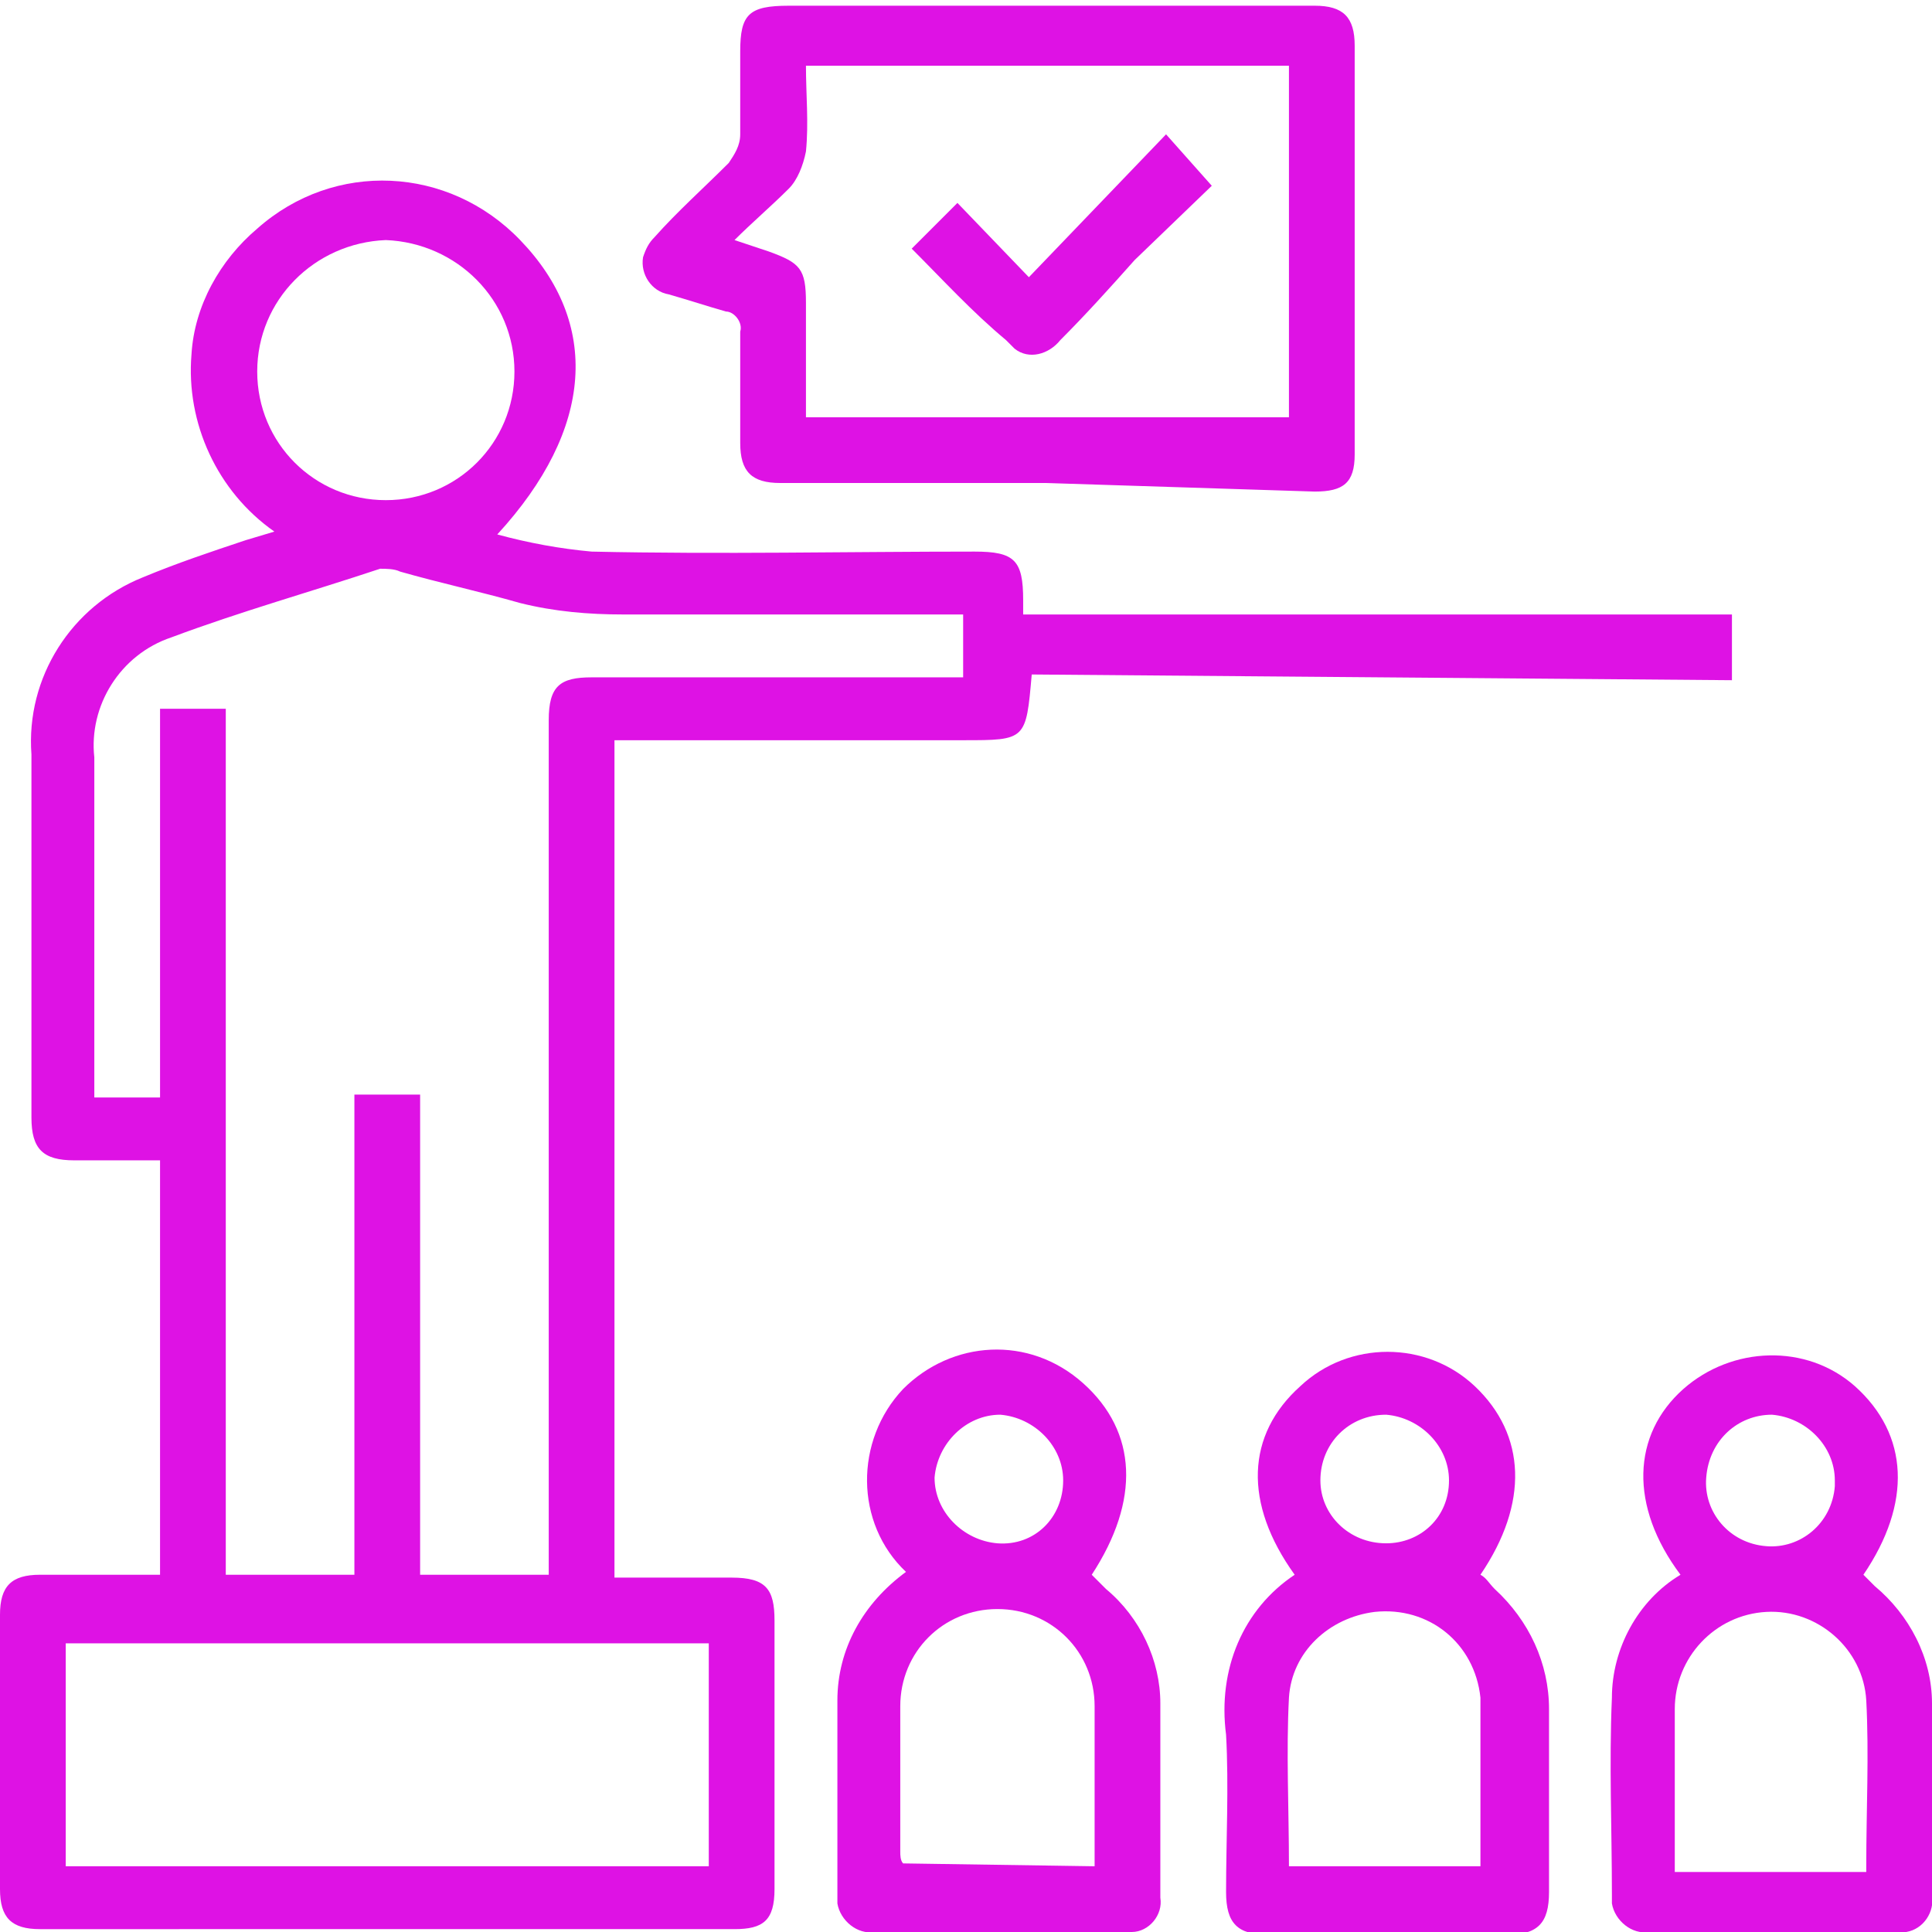 <?xml version="1.0" encoding="UTF-8"?> <!-- Generator: Adobe Illustrator 24.0.2, SVG Export Plug-In . SVG Version: 6.00 Build 0) --> <svg xmlns="http://www.w3.org/2000/svg" xmlns:xlink="http://www.w3.org/1999/xlink" id="Слой_1" x="0px" y="0px" viewBox="0 0 67.6 67.6" style="enable-background:new 0 0 67.6 67.6;" xml:space="preserve"> <style type="text/css"> .st0{fill:#DE12E4;} </style> <title>Ресурс 18</title> <g id="Слой_2_1_"> <g id="Слой_1-2"> <path class="st0" d="M36.1,23.6c-0.2,2.3-0.2,2.3-2.4,2.3c-4.1,0-8.1,0-12.2,0v29.3h4.1c1.2,0,1.5,0.4,1.5,1.5v9.4 c0,1.1-0.4,1.4-1.4,1.4H1.4c-1,0-1.4-0.4-1.4-1.4v-9.6c0-1,0.4-1.4,1.4-1.4c1.4,0,2.8,0,4.2,0V40.6h-3c-1.1,0-1.5-0.4-1.5-1.5 c0-4.3,0-8.5,0-12.7c-0.2-2.7,1.4-5.2,3.9-6.2c1.2-0.5,2.4-0.9,3.6-1.3l1-0.3c-2-1.4-3.1-3.8-2.9-6.2c0.1-1.7,1-3.3,2.3-4.4 c2.7-2.4,6.7-2.2,9.2,0.4c2.8,2.9,2.6,6.6-0.8,10.3c1.1,0.3,2.2,0.5,3.3,0.6c4.5,0.1,9,0,13.4,0c1.4,0,1.7,0.3,1.7,1.7 c0,0.1,0,0.3,0,0.5h24.8v2.3L36.1,23.6z M19.2,55.2v-30c0-1.2,0.4-1.5,1.5-1.5h13v-2.2h-1c-3.6,0-7.2,0-10.9,0 c-1.2,0-2.4-0.1-3.6-0.4c-1.4-0.4-2.8-0.7-4.2-1.1c-0.2-0.1-0.5-0.1-0.7-0.1c-2.4,0.8-4.9,1.5-7.3,2.4c-1.8,0.6-2.9,2.4-2.7,4.2 c0,3.7,0,7.5,0,11.2v0.7h2.3V24.8h2.3v30.3h4.5V38.3h2.3v16.8H19.2z M24.8,57.5H2.3v7.8h22.5L24.8,57.5z M13.5,8.4 C11,8.5,9,10.5,9,13c0,2.5,2,4.5,4.5,4.5c2.5,0,4.5-2,4.5-4.5C18,10.5,16,8.5,13.5,8.4C13.5,8.4,13.5,8.4,13.5,8.4z"></path> <path class="st0" d="M36.6,16.9h-9.3c-1,0-1.4-0.4-1.4-1.4c0-1.3,0-2.6,0-3.9c0.1-0.3-0.2-0.7-0.5-0.7c0,0,0,0,0,0 c-0.7-0.2-1.3-0.4-2-0.6c-0.6-0.1-1-0.7-0.9-1.3c0.1-0.3,0.2-0.5,0.4-0.7c0.8-0.9,1.7-1.7,2.6-2.6c0.2-0.3,0.4-0.6,0.4-1 c0-1,0-1.9,0-2.9c0-1.3,0.3-1.6,1.7-1.6H46c1,0,1.4,0.4,1.4,1.4c0,3.8,0,7.5,0,11.3c0,1,0,2,0,3s-0.4,1.3-1.4,1.3L36.6,16.9 L36.6,16.9z M45.1,2.3H28.2c0,1,0.1,2,0,3c-0.1,0.5-0.3,1-0.6,1.3c-0.6,0.6-1.3,1.2-1.9,1.8l1.2,0.4c1.1,0.4,1.3,0.6,1.3,1.8v4 h16.9V2.3z"></path> <path class="st0" d="M45.3,55.1c-1.8-2.5-1.7-4.9,0.2-6.6c1.7-1.6,4.4-1.6,6.1,0c1.8,1.7,1.9,4.1,0.2,6.6c0.2,0.1,0.3,0.3,0.5,0.5 c1.2,1.1,1.9,2.6,1.9,4.2v6.4c0,1.1-0.4,1.5-1.5,1.5h-8.3c-1.1,0-1.5-0.4-1.5-1.5c0-1.8,0.1-3.7,0-5.5 C42.6,58.4,43.5,56.3,45.3,55.1z M45.1,65.3h6.7c0-0.8,0-1.5,0-2.2c0-1.2,0-2.5,0-3.7c-0.2-1.9-1.8-3.2-3.7-3 c-1.6,0.2-2.9,1.4-3,3C45,61.3,45.1,63.3,45.1,65.3z M50.7,51.8c0-1.2-1-2.2-2.2-2.3c-1.3,0-2.3,1-2.3,2.3c0,1.2,1,2.2,2.3,2.2 C49.7,54,50.7,53.1,50.7,51.8z"></path> <path class="st0" d="M58.8,55.1c-1.8-2.4-1.7-4.9,0.1-6.5c1.7-1.5,4.3-1.6,6-0.1c1.9,1.7,2,4.1,0.3,6.6l0.4,0.4c1.2,1,2,2.5,2,4.1 c0,2.2,0,4.5,0,6.7c0.1,0.6-0.3,1.2-0.9,1.3c-0.1,0-0.2,0-0.3,0h-8.7c-0.6,0.1-1.2-0.4-1.3-1c0-0.1,0-0.2,0-0.3 c0-2.3-0.1-4.6,0-6.9C56.4,57.7,57.3,56,58.8,55.1z M65.3,65.3c0-2,0.1-3.9,0-5.8c-0.1-1.8-1.7-3.2-3.5-3.1c0,0,0,0,0,0 c-1.8,0.1-3.2,1.6-3.2,3.4c0,0.8,0,1.6,0,2.5v3.2H65.3z M64.2,51.8c0-1.2-1-2.2-2.2-2.3c-1.2,0-2.2,0.9-2.3,2.2c0,0,0,0,0,0 c-0.1,1.2,0.8,2.3,2.1,2.4c1.2,0.1,2.3-0.8,2.4-2.1C64.2,52,64.2,51.9,64.2,51.8L64.2,51.8z"></path> <path class="st0" d="M31.7,55c-1.8-1.7-1.8-4.6-0.1-6.4c1.7-1.7,4.4-1.9,6.3-0.2c1.9,1.7,2,4.1,0.3,6.7l0.5,0.5 c1.2,1,1.9,2.5,1.9,4c0,2.3,0,4.6,0,6.8c0.1,0.6-0.4,1.2-1,1.2c-0.1,0-0.2,0-0.2,0h-8.8c-0.6,0.1-1.2-0.4-1.3-1c0-0.1,0-0.2,0-0.3 c0-2.3,0-4.5,0-6.8C29.3,57.7,30.2,56.1,31.7,55z M38.3,65.3c0-1.9,0-3.7,0-5.6c0-1.9-1.5-3.4-3.4-3.4c-1.9,0-3.4,1.5-3.4,3.4 c0,0,0,0,0,0c0,1.7,0,3.4,0,5.1c0,0.1,0,0.3,0.1,0.4L38.3,65.3z M37.2,51.8c0-1.2-1-2.2-2.2-2.3c-1.2,0-2.2,1-2.3,2.2 c0,1.2,1,2.2,2.2,2.3c0,0,0,0,0,0C36.2,54.1,37.2,53.1,37.2,51.8z"></path> <path class="st0" d="M31.9,8.7l1.6-1.6L36,9.7l4.8-5l1.6,1.8l-2.7,2.6C38.9,10,38,11,37.1,11.9c-0.4,0.5-1.1,0.7-1.6,0.3 c-0.1-0.1-0.2-0.2-0.3-0.3C34,10.9,33,9.8,31.9,8.7z"></path> </g> </g> </svg> 